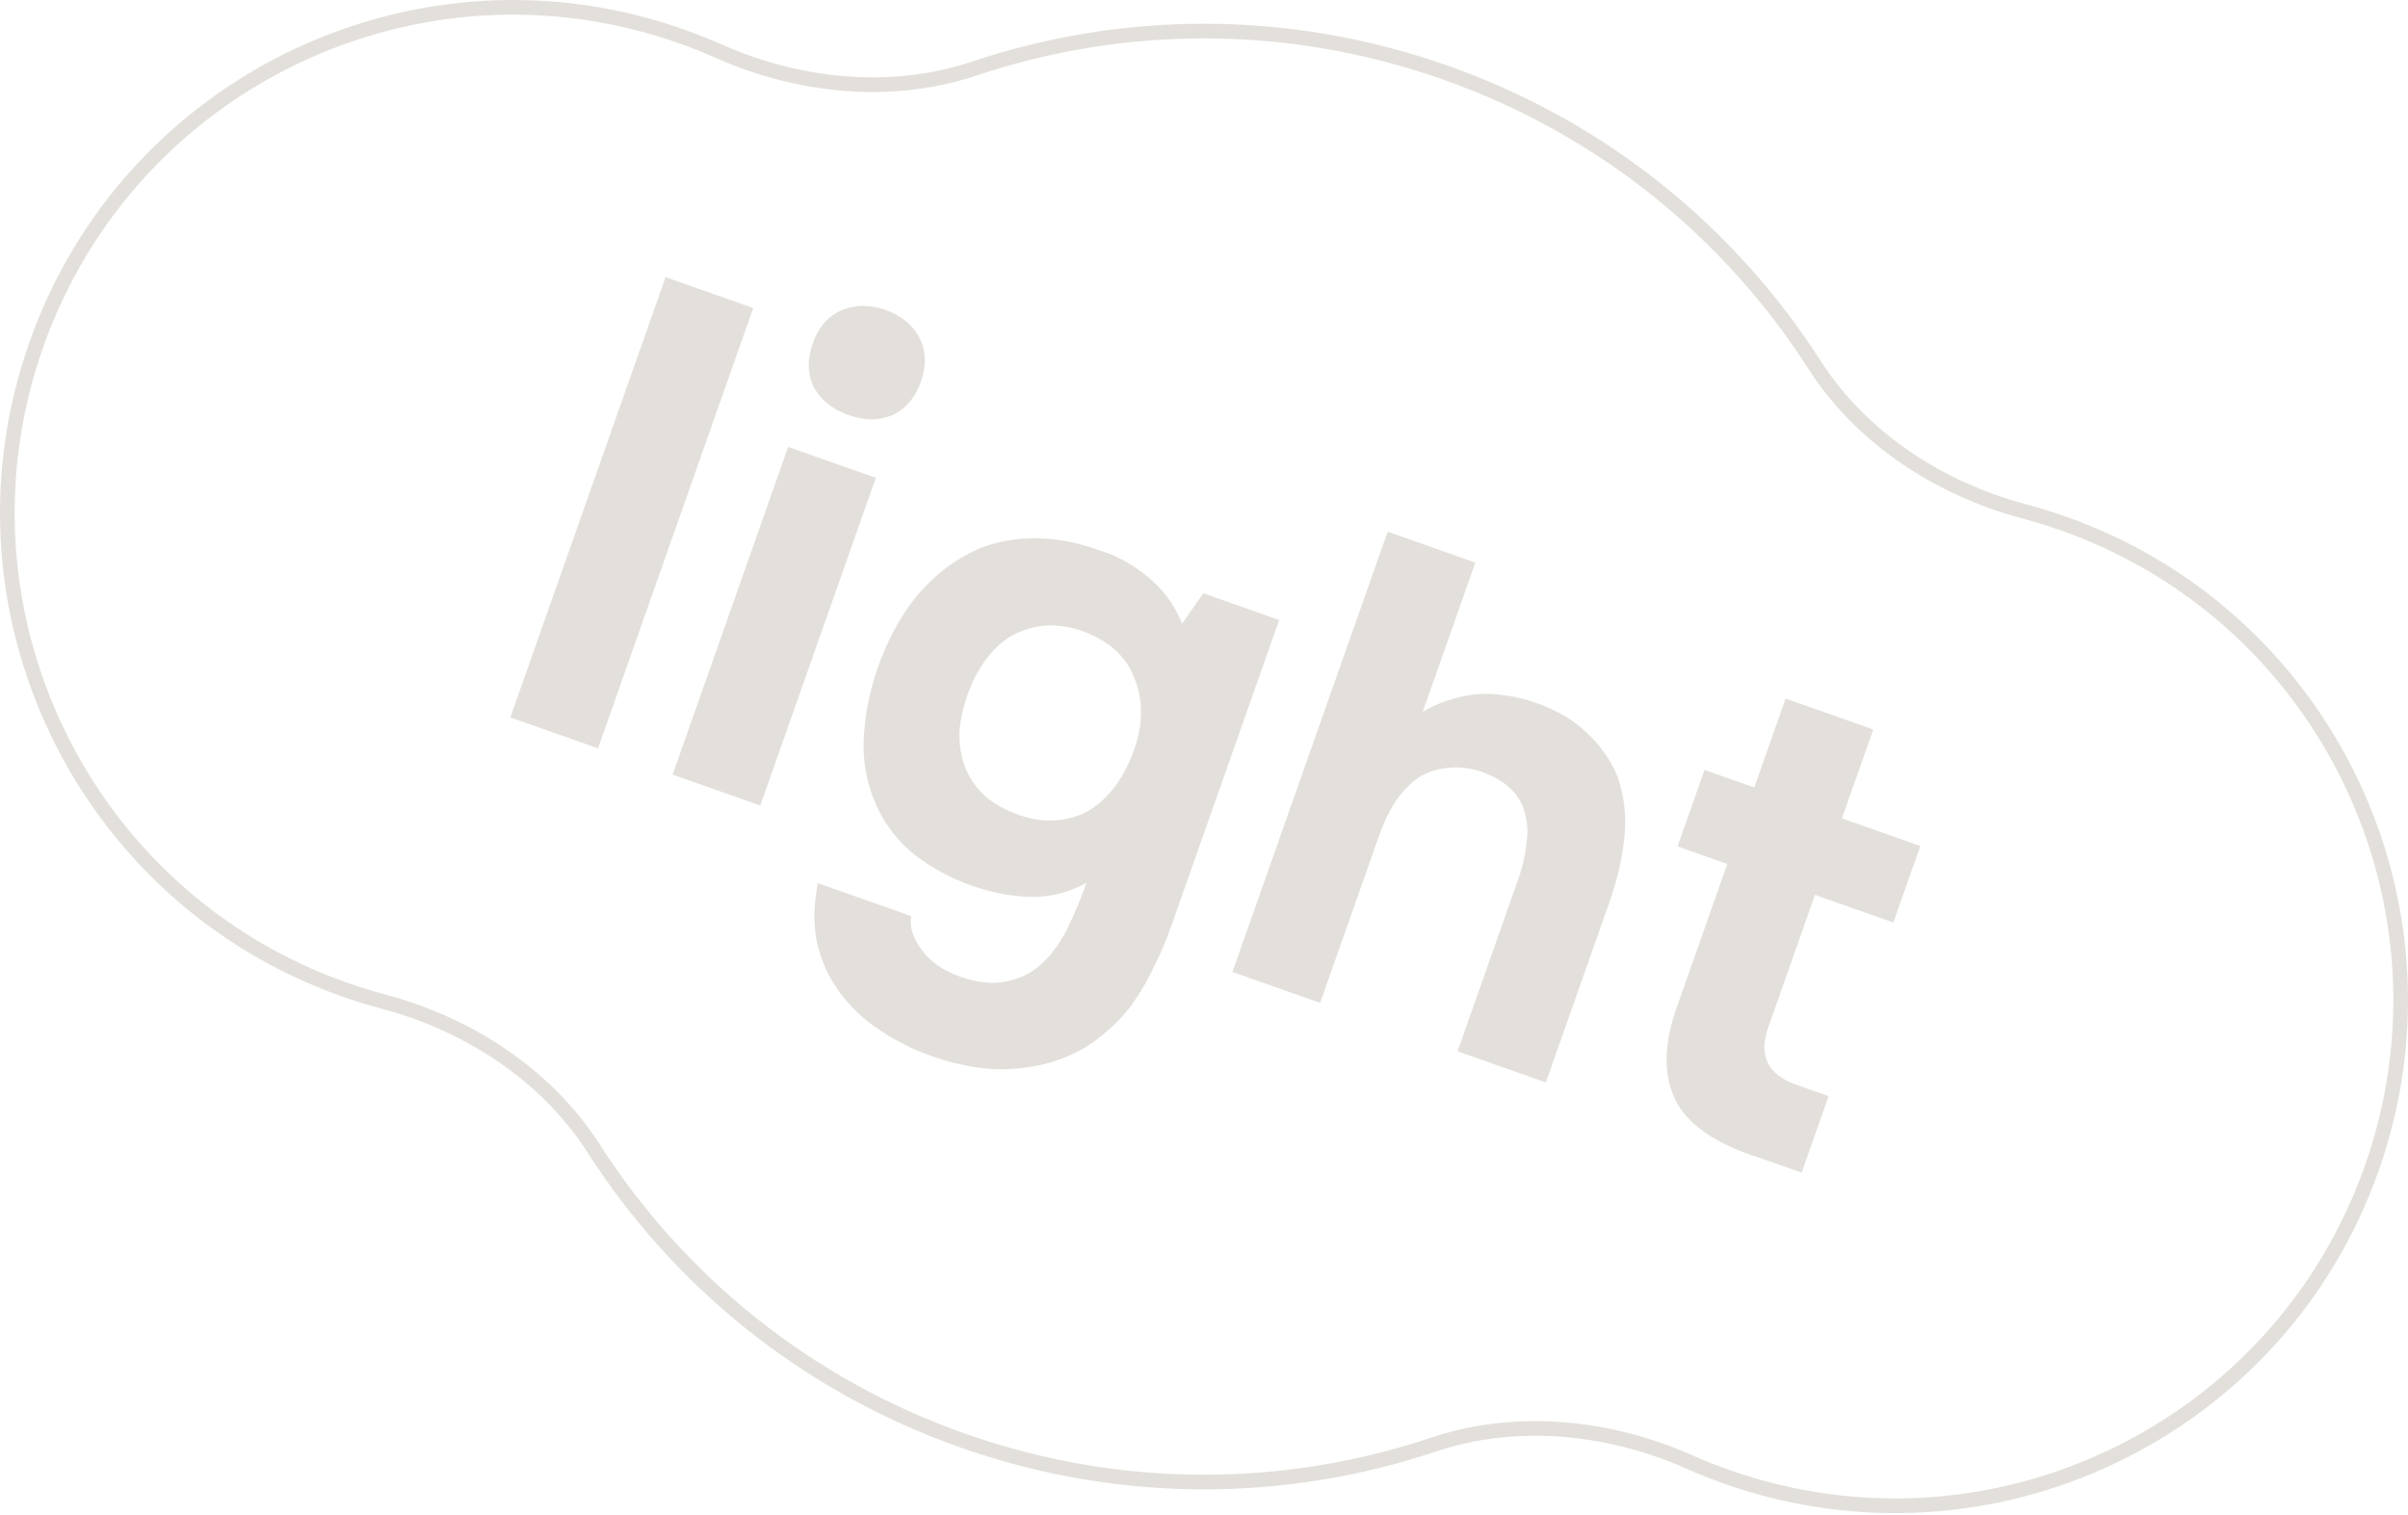 <?xml version="1.0" encoding="UTF-8"?> <svg xmlns="http://www.w3.org/2000/svg" width="658" height="414" viewBox="0 0 658 414" fill="none"> <path fill-rule="evenodd" clip-rule="evenodd" d="M263.766 391.789C306.609 406.892 351.173 406.238 391.15 392.857C414.432 385.063 440.278 387.844 462.397 397.671C465.699 399.138 469.085 400.486 472.553 401.709C543.463 426.708 621.214 389.488 646.212 318.578C671.211 247.667 633.992 169.917 563.081 144.918C559.614 143.695 556.13 142.622 552.638 141.694C529.247 135.477 507.372 121.434 494.124 100.762C471.378 65.268 437.076 36.811 394.234 21.707C351.391 6.604 306.827 7.258 266.85 20.64C243.567 28.433 217.721 25.652 195.603 15.825C192.301 14.358 188.915 13.01 185.447 11.787C114.536 -13.211 36.786 24.008 11.787 94.919C-13.211 165.83 24.008 243.58 94.919 268.578C98.386 269.801 101.869 270.874 105.361 271.802C128.753 278.019 150.628 292.062 163.875 312.734C186.622 348.228 220.923 376.685 263.766 391.789ZM262.435 395.565C306.148 410.976 351.628 410.309 392.421 396.654C414.596 389.231 439.401 391.836 460.771 401.33C464.169 402.84 467.654 404.227 471.221 405.485C544.218 431.219 624.255 392.905 649.989 319.909C675.723 246.912 637.409 166.875 564.412 141.141C560.845 139.884 557.261 138.779 553.667 137.824C531.068 131.818 510.113 118.29 497.496 98.602C474.285 62.384 439.278 33.342 395.565 17.931C351.852 2.521 306.372 3.188 265.579 16.842C243.404 24.265 218.598 21.66 197.229 12.166C193.831 10.656 190.346 9.269 186.779 8.011C113.782 -17.723 33.745 20.591 8.011 93.587C-17.723 166.584 20.591 246.621 93.587 272.355C97.155 273.612 100.739 274.717 104.333 275.672C126.932 281.678 147.887 295.206 160.504 314.894C183.715 351.113 218.722 380.155 262.435 395.565Z" fill="#E3E0DC"></path> <path d="M163.413 204.503L139.452 196.055L181.868 75.741L205.829 84.188L163.413 204.503Z" fill="#E3E0DC"></path> <path d="M241.939 84.691C246.357 86.249 249.466 88.809 251.267 92.374C253.067 95.938 253.208 99.873 251.691 104.178C250.093 108.709 247.475 111.799 243.838 113.446C240.24 114.979 236.232 114.968 231.814 113.41C227.509 111.892 224.38 109.388 222.426 105.897C220.626 102.333 220.524 98.285 222.122 93.753C223.64 89.448 226.217 86.472 229.855 84.825C233.606 83.218 237.634 83.173 241.939 84.691ZM207.754 220.134L183.794 211.687L215.365 122.131L239.326 130.579L207.754 220.134Z" fill="#E3E0DC"></path> <path d="M296.901 241.245C292.145 243.899 287.108 245.18 281.79 245.089C276.473 244.997 271.039 243.973 265.487 242.016C259.936 240.059 254.798 237.292 250.072 233.716C245.5 230.066 241.987 225.579 239.533 220.256C236.825 214.207 235.66 207.937 236.038 201.447C236.415 194.957 237.702 188.596 239.899 182.365C245.091 167.638 253.323 157.293 264.595 151.332C269.465 148.719 275.055 147.314 281.365 147.118C287.789 146.963 294.209 148.08 300.627 150.47C304.898 151.721 309.17 154.055 313.443 157.472C317.715 160.888 320.908 165.198 323.022 170.402L328.807 162.124L349.539 169.433L319.944 253.381C318.666 257.006 317.181 260.495 315.49 263.847C313.872 267.352 312.031 270.588 309.966 273.554C307.862 276.633 305.364 279.383 302.473 281.802C299.116 284.822 295.505 287.116 291.641 288.683C287.89 290.29 283.959 291.324 279.848 291.786C275.697 292.36 271.499 292.345 267.254 291.74C263.01 291.135 258.848 290.114 254.77 288.676C249.558 286.839 244.793 284.459 240.474 281.535C236.115 278.725 232.433 275.261 229.426 271.144C226.493 267.18 224.442 262.7 223.274 257.703C222.22 252.746 222.294 247.295 223.498 241.351L248.989 250.338C248.483 253.216 249.437 256.291 251.851 259.562C254.264 262.833 257.736 265.267 262.268 266.864C267.139 268.582 271.444 269.017 275.182 268.169C279.033 267.362 282.311 265.651 285.015 263.038C287.719 260.425 290.017 257.159 291.908 253.241C293.799 249.322 295.463 245.324 296.901 241.245ZM278.414 222.691C282.152 224.009 285.677 224.488 288.989 224.127C292.414 223.806 295.432 222.832 298.043 221.205C300.695 219.465 303.013 217.225 304.997 214.486C307.022 211.633 308.653 208.451 309.892 204.939C312.368 197.915 312.422 191.438 310.054 185.509C307.84 179.506 303.128 175.17 295.917 172.5C292.178 171.182 288.597 170.684 285.172 171.005C281.86 171.366 278.842 172.34 276.117 173.927C273.506 175.553 271.208 177.736 269.223 180.476C267.239 183.215 265.627 186.341 264.389 189.853C263.071 193.591 262.326 197.15 262.154 200.528C262.135 203.833 262.69 206.958 263.817 209.903C264.984 212.734 266.764 215.272 269.157 217.517C271.59 219.648 274.675 221.373 278.414 222.691Z" fill="#E3E0DC"></path> <path d="M388.768 194.535C391.033 193.168 393.235 192.161 395.374 191.514C397.552 190.753 400.051 190.17 402.869 189.762C405.761 189.508 408.533 189.593 411.185 190.019C413.99 190.371 416.866 191.066 419.811 192.105C425.589 194.142 430.271 196.939 433.857 200.495C437.483 203.939 440.153 207.746 441.867 211.917C443.755 217.04 444.44 222.504 443.922 228.308C443.404 234.112 442.007 240.242 439.731 246.7L422.417 295.811L398.286 287.304L414.941 240.062C416.059 236.89 416.778 233.768 417.097 230.696C417.569 227.551 417.428 224.699 416.674 222.141C415.96 219.469 414.593 217.204 412.573 215.346C410.667 213.527 408.014 212.019 404.616 210.821C401.177 209.736 397.839 209.451 394.601 209.965C391.516 210.406 388.837 211.499 386.566 213.246C384.408 215.033 382.489 217.222 380.811 219.815C379.286 222.334 378.004 225.066 376.966 228.012L360.731 274.064L336.77 265.617L379.185 145.303L403.146 153.75L388.768 194.535Z" fill="#E3E0DC"></path> <path d="M495.953 244.549L483.193 280.745C480.477 288.449 483.028 293.679 490.845 296.435L499.681 299.55L492.312 320.452L481.097 316.498C469.041 312.758 461.287 307.476 457.833 300.654C454.492 293.872 454.599 285.44 458.154 275.357L471.992 236.102L458.398 231.309L465.766 210.407L479.361 215.2L487.928 190.899L511.889 199.346L503.322 223.647L524.734 231.196L517.365 252.098L495.953 244.549Z" fill="#E3E0DC"></path> </svg> 